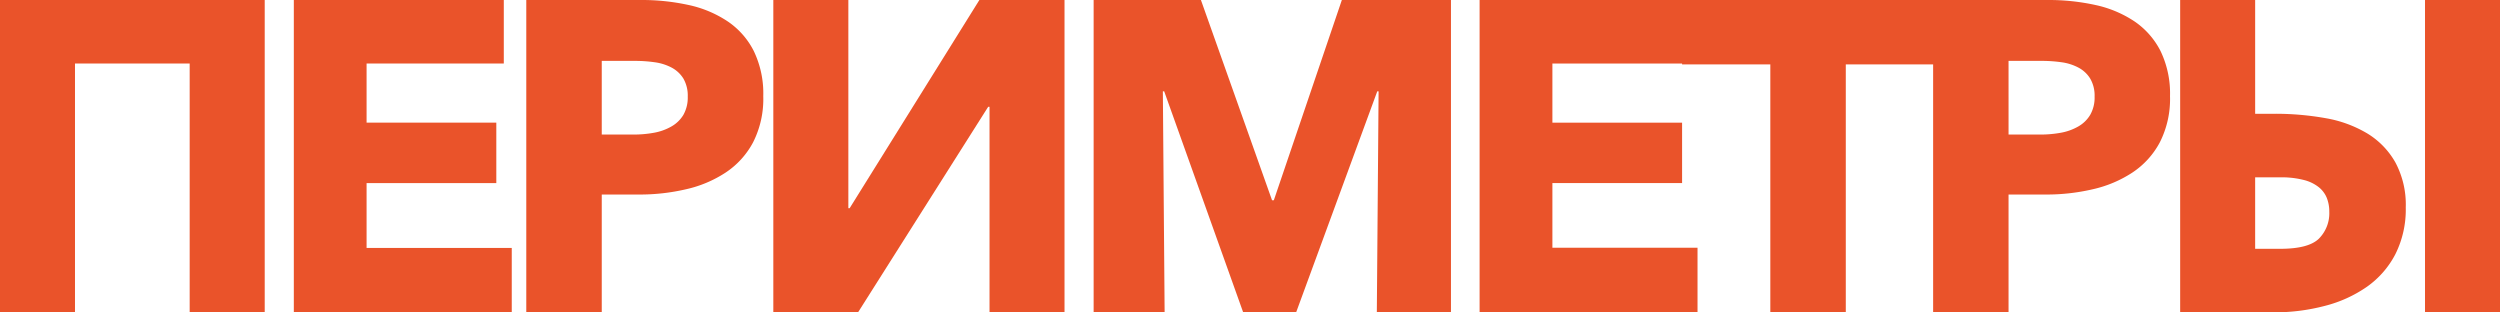 <?xml version="1.0" encoding="UTF-8"?> <svg xmlns="http://www.w3.org/2000/svg" viewBox="0 0 524.72 65.56"> <defs> <style>.cls-1{fill:#ea532a;}</style> </defs> <g id="Layer_2" data-name="Layer 2"> <g id="Layer_1-2" data-name="Layer 1"> <polygon class="cls-1" points="0 65.56 15.74 65.56 15.74 13.33 39.81 13.33 39.81 65.56 55.56 65.56 55.56 0 0 0 0 65.56"></polygon> <polygon class="cls-1" points="76.94 38.43 104.17 38.43 104.17 25.74 76.94 25.74 76.94 13.33 105.74 13.33 105.74 0 61.67 0 61.67 65.56 107.41 65.56 107.41 52.04 76.94 52.04 76.94 38.43"></polygon> <path class="cls-1" d="M152.73,4.49a23.73,23.73,0,0,0-8.15-3.43,45.74,45.74,0,0,0-10-1.06H110.46V65.56H126.3V40.83h7.87A42.76,42.76,0,0,0,144,39.72a25.12,25.12,0,0,0,8.33-3.52,17.37,17.37,0,0,0,5.74-6.34,20.09,20.09,0,0,0,2.13-9.67,20.48,20.48,0,0,0-2-9.5A16.46,16.46,0,0,0,152.73,4.49Zm-9.3,19.63a6.9,6.9,0,0,1-2.55,2.45,11.44,11.44,0,0,1-3.66,1.3,23.53,23.53,0,0,1-4.26.37H126.3V12.78h6.94a29.08,29.08,0,0,1,4.12.28,10.59,10.59,0,0,1,3.57,1.11,6.46,6.46,0,0,1,2.5,2.31,7.15,7.15,0,0,1,.92,3.8A7.38,7.38,0,0,1,143.43,24.12Z"></path> <polygon class="cls-1" points="178.33 43.7 178.06 43.7 178.06 0 162.31 0 162.31 65.56 180.09 65.56 207.41 22.41 207.69 22.41 207.69 65.56 223.43 65.56 223.43 0 205.56 0 178.33 43.7"></polygon> <polygon class="cls-1" points="267.36 42.04 266.99 42.04 252.06 0 229.54 0 229.54 65.56 244.44 65.56 244.07 19.17 244.35 19.17 260.93 65.56 272.04 65.56 289.07 19.17 289.35 19.17 288.98 65.56 304.54 65.56 304.54 0 281.64 0 267.36 42.04"></polygon> <path class="cls-1" d="M448,4.49a23.81,23.81,0,0,0-8.15-3.43A45.83,45.83,0,0,0,429.81,0H310.55V65.56h45.74V52H325.83V38.43h27.22V25.74H325.83V13.33h27.22v.19h18.52v52h15.84v-52h18.33v52h15.83V40.83h7.87a42.78,42.78,0,0,0,9.82-1.11,25.21,25.21,0,0,0,8.33-3.52,17.37,17.37,0,0,0,5.74-6.34,20.09,20.09,0,0,0,2.13-9.67,20.48,20.48,0,0,0-2-9.5A16.63,16.63,0,0,0,448,4.49ZM438.7,24.12a6.87,6.87,0,0,1-2.54,2.45,11.44,11.44,0,0,1-3.66,1.3,23.53,23.53,0,0,1-4.26.37h-6.67V12.78h6.95a29.08,29.08,0,0,1,4.12.28,10.53,10.53,0,0,1,3.56,1.11,6.4,6.4,0,0,1,2.5,2.31,7.06,7.06,0,0,1,.93,3.8A7.28,7.28,0,0,1,438.7,24.12Z"></path> <path class="cls-1" d="M496.85,28a25.52,25.52,0,0,0-8.75-3.2,59.85,59.85,0,0,0-10.69-.92h-4.08V0H457.59V65.56h19.54a41.64,41.64,0,0,0,10.79-1.35,27.23,27.23,0,0,0,8.84-4,19.1,19.1,0,0,0,6-6.86,20.91,20.91,0,0,0,2.18-9.81,18.79,18.79,0,0,0-2.18-9.45A16.75,16.75,0,0,0,496.85,28ZM486.71,50.09q-2.18,2.13-8.1,2.13h-5.28v-15h5.28a18.7,18.7,0,0,1,4.95.56,8.27,8.27,0,0,1,3.15,1.53,5.61,5.61,0,0,1,1.67,2.26,7.83,7.83,0,0,1,.51,2.87A7.55,7.55,0,0,1,486.71,50.09Z"></path> <rect class="cls-1" x="508.98" width="15.74" height="65.56"></rect> </g> </g> </svg> 